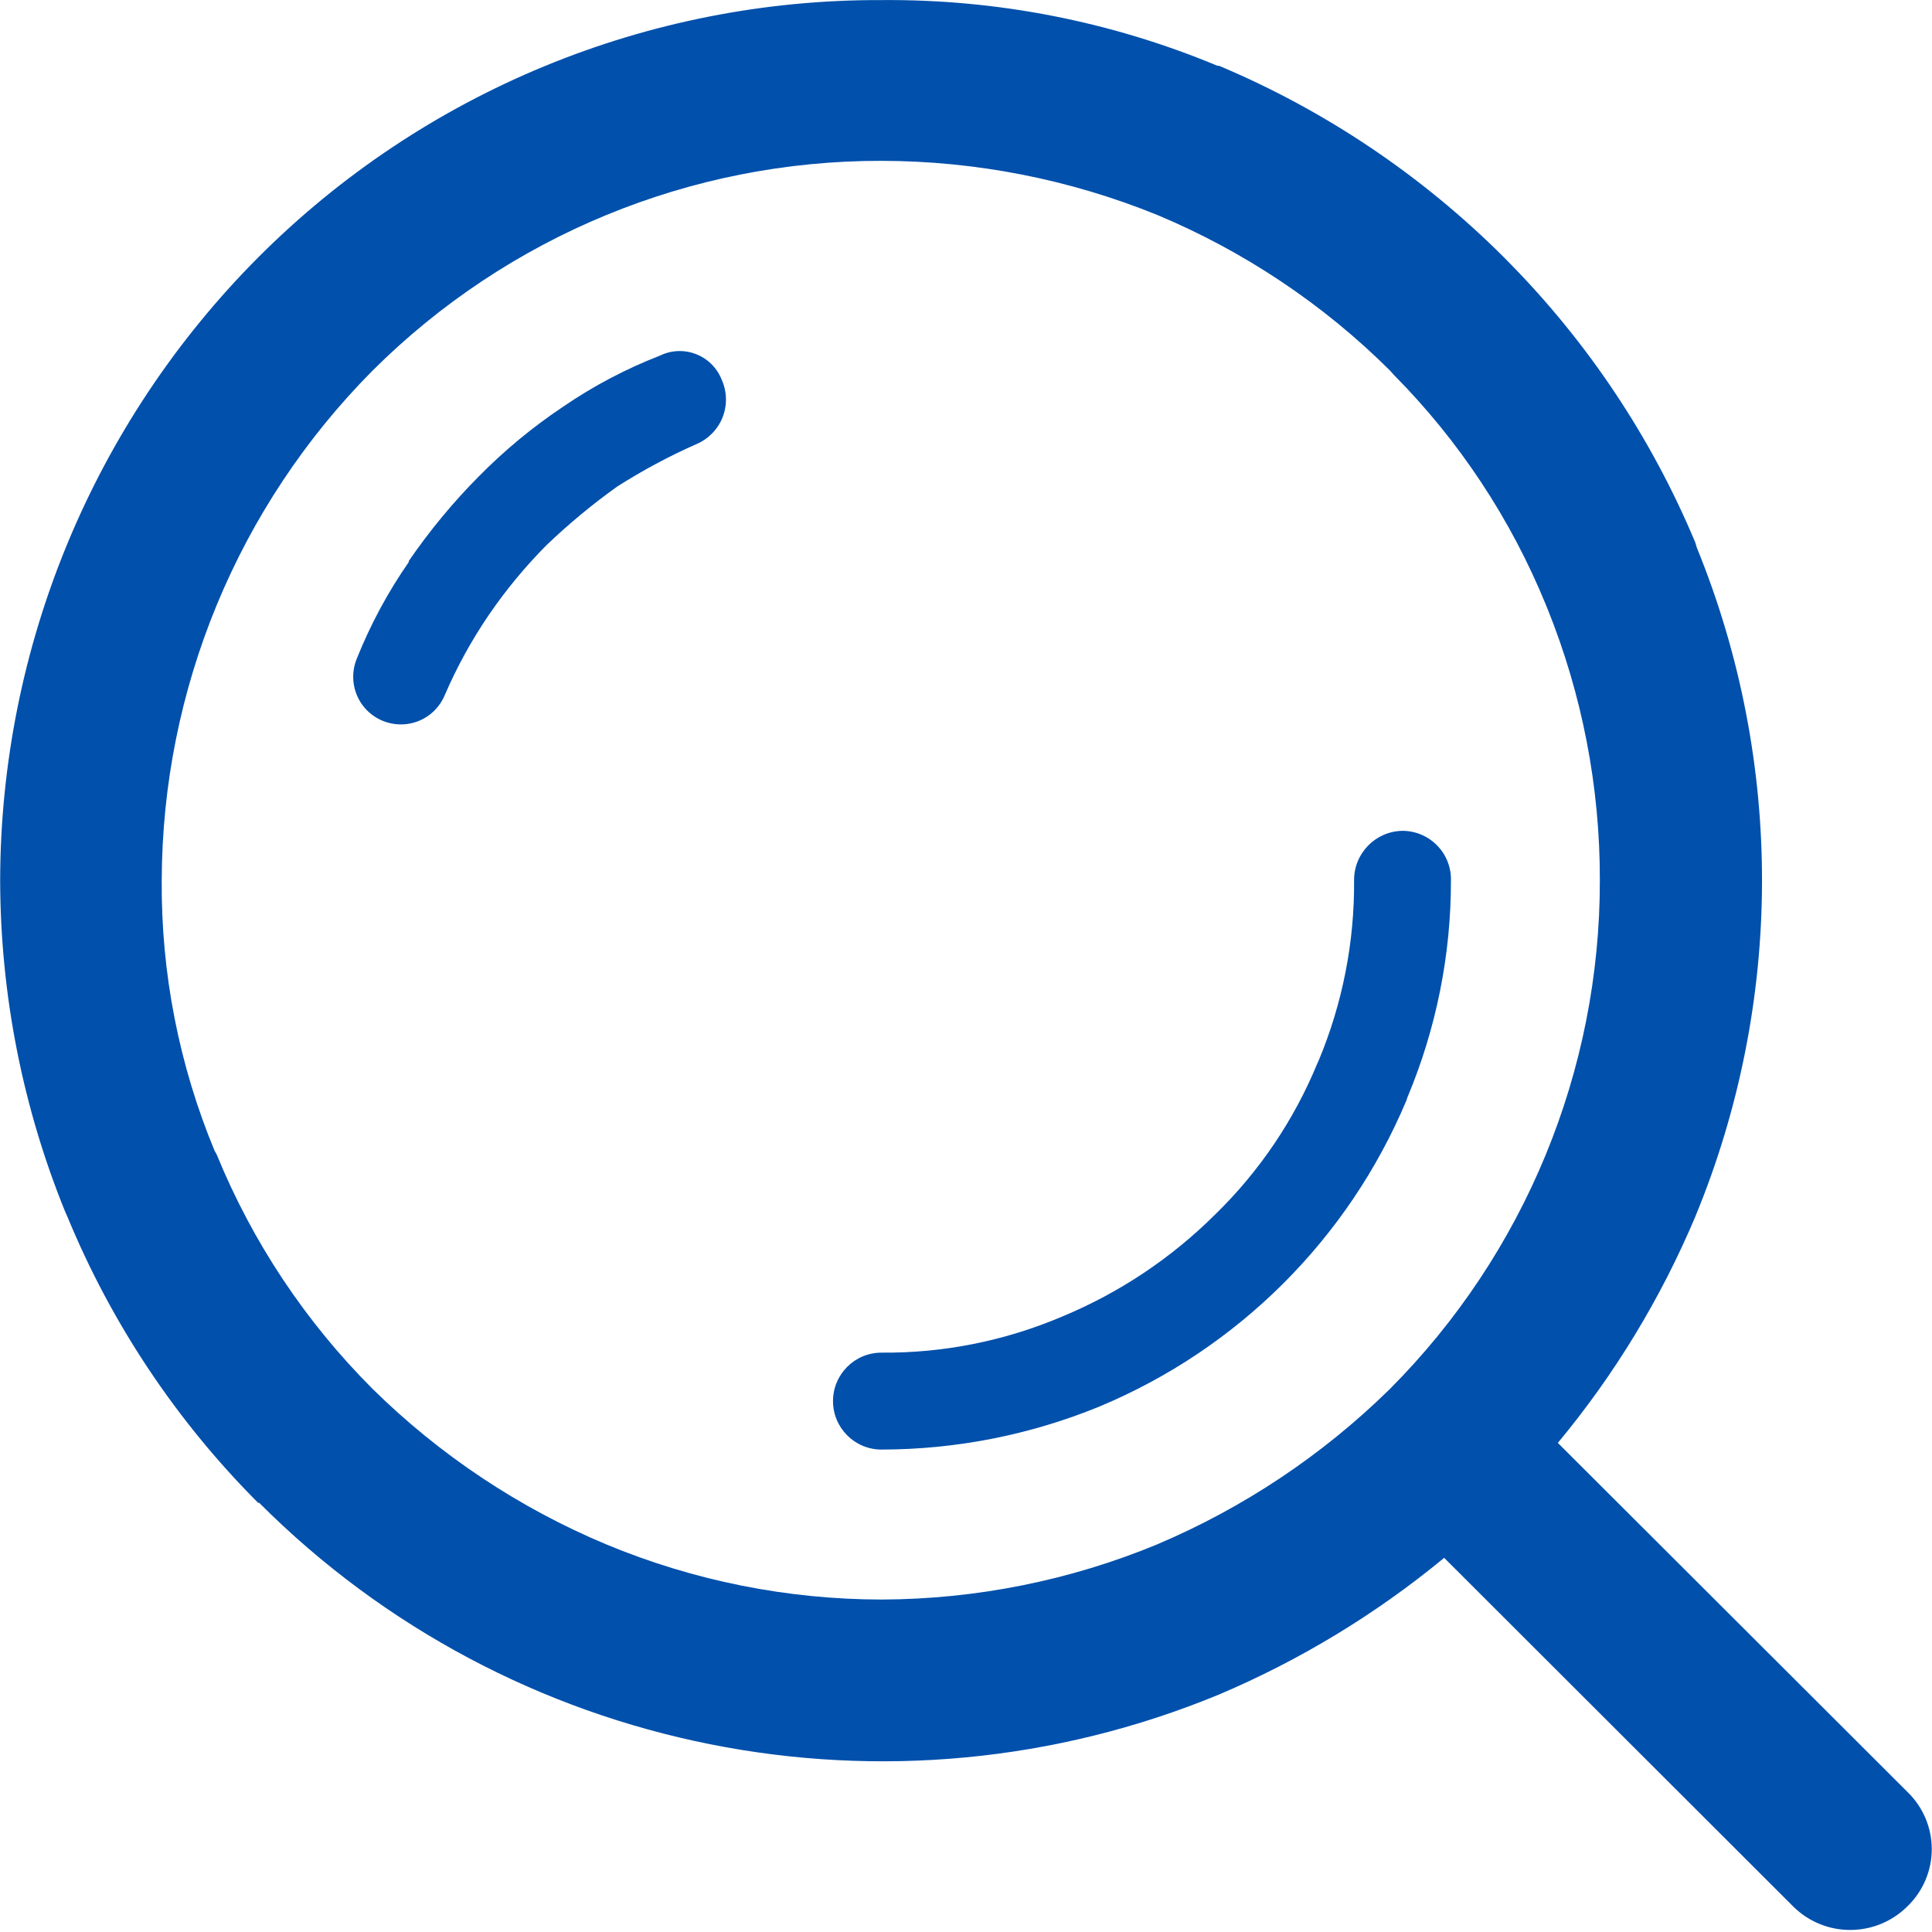 <?xml version="1.0" encoding="UTF-8"?>
<svg width="24px" height="24px" viewBox="0 0 24 24" version="1.1" xmlns="http://www.w3.org/2000/svg" xmlns:xlink="http://www.w3.org/1999/xlink">
    <title>编组</title>
    <g id="页面-1" stroke="none" stroke-width="1" fill="none" fill-rule="evenodd">
        <g id="一网通办首页" transform="translate(-1873, -644)" fill="#0050AC" fill-rule="nonzero">
            <g id="编组-26" transform="translate(1861, 644)">
                <g id="编组" transform="translate(12, 0)">
                    <path d="M23.696,22.261 L19.352,17.924 C20.056,17.077 20.631,16.13 21.059,15.115 C22.158,12.455 22.165,9.469 21.079,6.804 L21.059,6.738 C20.515,5.438 19.726,4.254 18.736,3.251 L18.684,3.198 C17.668,2.183 16.466,1.374 15.143,0.817 L15.123,0.817 C13.802,0.266 12.383,-0.011 10.952,0.001 C8.046,-0.01 5.258,1.142 3.206,3.199 C1.159,5.254 0.007,8.036 0.002,10.937 C0.005,12.349 0.279,13.748 0.811,15.056 L0.838,15.116 C1.386,16.444 2.191,17.651 3.206,18.668 L3.219,18.668 C6.347,21.8 11.053,22.74 15.143,21.05 C16.152,20.622 17.094,20.05 17.94,19.352 L22.277,23.684 C22.671,24.074 23.306,24.071 23.698,23.678 C23.889,23.492 23.997,23.237 23.997,22.971 C23.997,22.704 23.889,22.449 23.698,22.263 L23.696,22.261 Z M17.269,17.251 L17.256,17.264 C16.424,18.079 15.446,18.731 14.374,19.185 C13.289,19.634 12.126,19.866 10.952,19.87 C9.778,19.869 8.615,19.636 7.531,19.185 C6.448,18.732 5.462,18.075 4.626,17.251 C3.795,16.419 3.137,15.431 2.692,14.342 L2.666,14.296 C2.224,13.231 2,12.087 2.009,10.934 C2.016,8.561 2.957,6.287 4.628,4.604 C6.307,2.931 8.581,1.993 10.952,1.998 C12.125,2 13.286,2.228 14.373,2.669 C15.454,3.121 16.438,3.778 17.268,4.604 L17.314,4.656 C18.126,5.475 18.767,6.445 19.203,7.512 L19.222,7.558 C19.655,8.631 19.876,9.777 19.874,10.934 C19.877,13.301 18.94,15.573 17.269,17.251 Z M8.195,4.419 C7.773,4.583 7.371,4.795 6.997,5.051 C6.618,5.304 6.266,5.595 5.947,5.919 C5.626,6.242 5.336,6.594 5.078,6.969 L5.078,6.982 C4.818,7.356 4.602,7.758 4.433,8.18 C4.352,8.375 4.381,8.599 4.509,8.767 C4.638,8.935 4.846,9.021 5.056,8.994 C5.265,8.967 5.444,8.83 5.525,8.635 C5.675,8.286 5.858,7.954 6.071,7.641 C6.283,7.33 6.524,7.039 6.789,6.772 C7.065,6.508 7.359,6.264 7.67,6.042 C7.984,5.843 8.311,5.667 8.651,5.517 C8.799,5.454 8.916,5.335 8.976,5.185 C9.035,5.035 9.032,4.868 8.967,4.721 C8.91,4.574 8.795,4.457 8.648,4.4 C8.502,4.342 8.338,4.349 8.197,4.418 L8.195,4.419 Z M17.42,10.321 C17.087,10.327 16.82,10.6 16.821,10.933 C16.827,11.703 16.677,12.467 16.38,13.177 L16.367,13.204 C16.077,13.911 15.645,14.551 15.097,15.085 C14.551,15.629 13.905,16.06 13.194,16.355 C12.484,16.657 11.72,16.81 10.95,16.803 C10.617,16.803 10.348,17.073 10.348,17.405 C10.348,17.737 10.617,18.007 10.95,18.007 C11.877,18.006 12.796,17.825 13.654,17.474 C15.377,16.756 16.748,15.39 17.471,13.67 L17.484,13.631 C17.842,12.776 18.026,11.859 18.024,10.933 C18.027,10.771 17.964,10.615 17.85,10.5 C17.736,10.385 17.581,10.32 17.419,10.321 L17.42,10.321 Z" id="形状"></path>
                </g>
            </g>
        </g>
    </g>
</svg>
